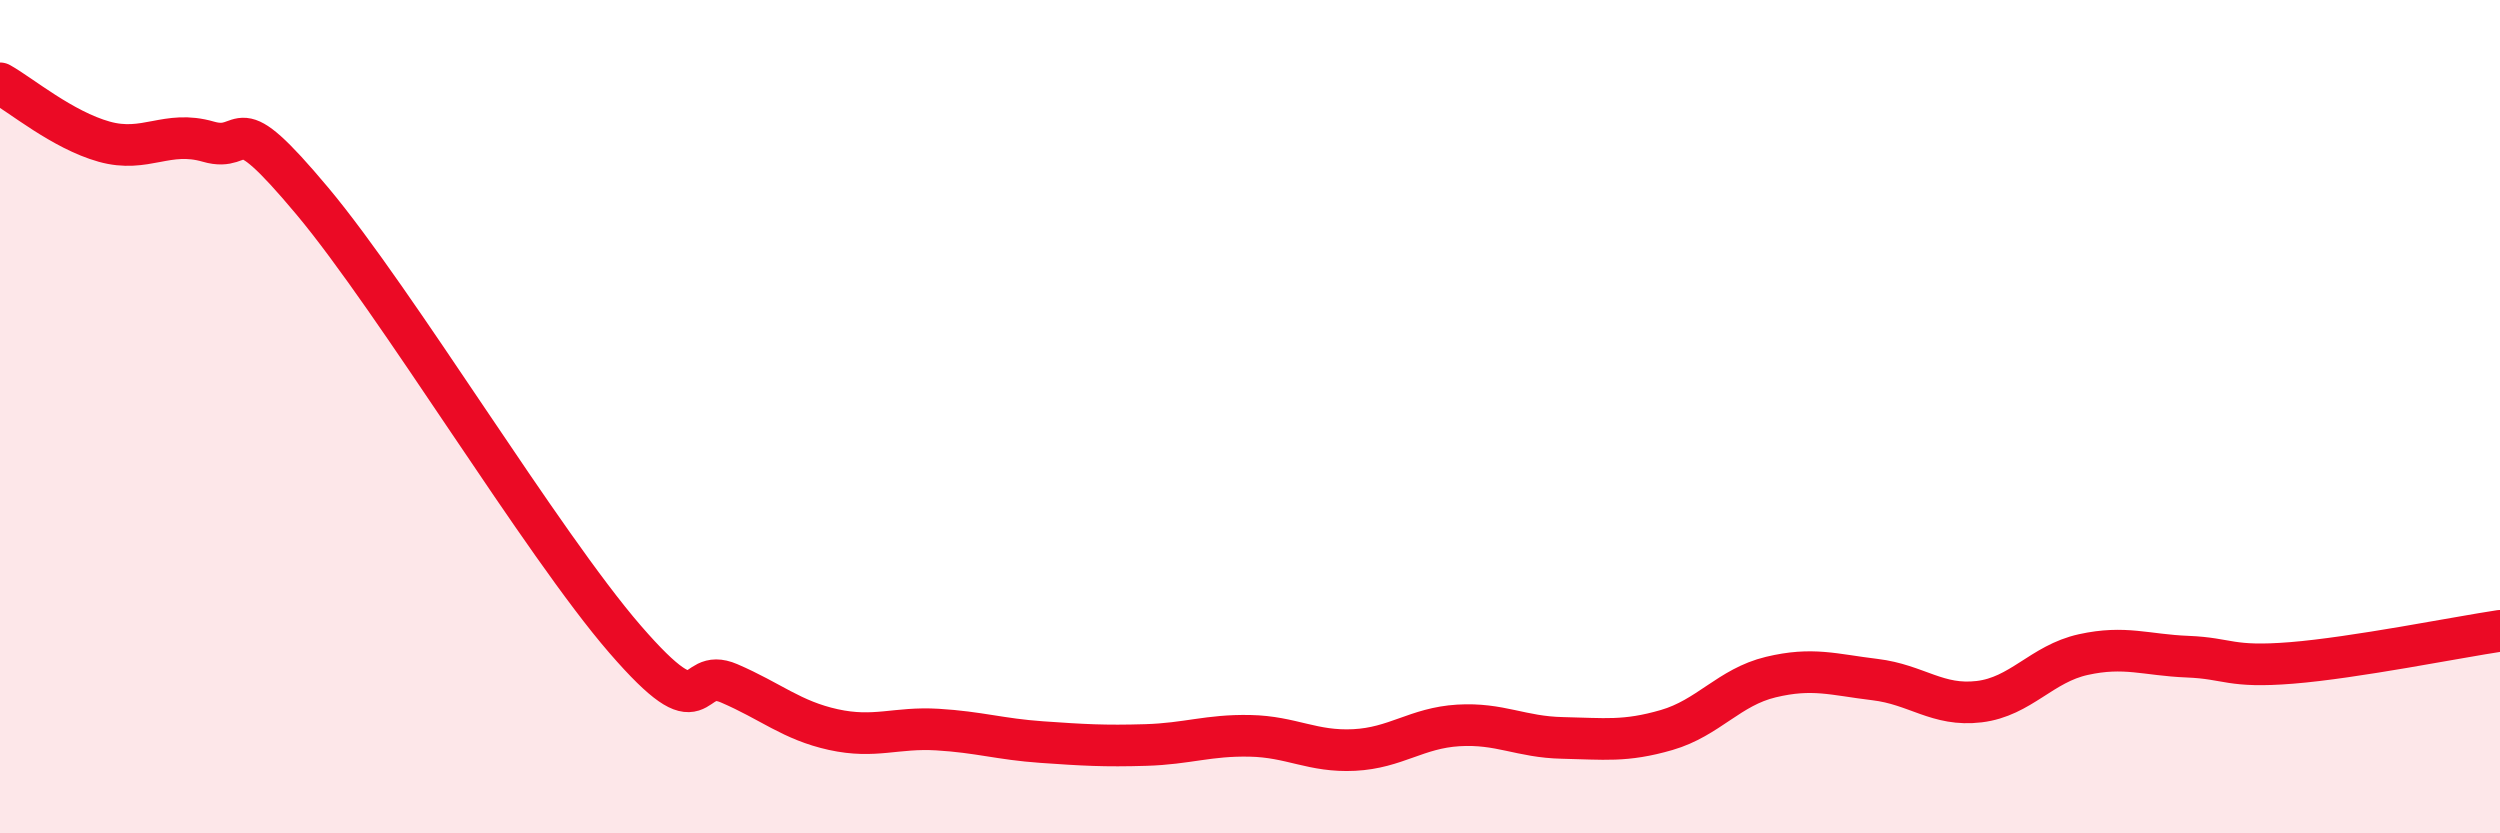 
    <svg width="60" height="20" viewBox="0 0 60 20" xmlns="http://www.w3.org/2000/svg">
      <path
        d="M 0,2 C 0.5,2.28 1.5,3.12 2.5,3.4 C 3.5,3.68 4,3.11 5,3.4 C 6,3.69 5.5,2.44 7.5,4.83 C 9.5,7.22 13,13.03 15,15.34 C 17,17.65 16.5,15.97 17.5,16.4 C 18.5,16.83 19,17.29 20,17.51 C 21,17.73 21.5,17.45 22.5,17.51 C 23.5,17.57 24,17.74 25,17.81 C 26,17.88 26.5,17.91 27.5,17.88 C 28.5,17.85 29,17.64 30,17.66 C 31,17.68 31.5,18.05 32.5,18 C 33.5,17.95 34,17.47 35,17.41 C 36,17.35 36.5,17.69 37.5,17.71 C 38.5,17.73 39,17.81 40,17.52 C 41,17.23 41.5,16.49 42.5,16.25 C 43.5,16.01 44,16.19 45,16.31 C 46,16.43 46.5,16.96 47.5,16.84 C 48.5,16.72 49,15.93 50,15.71 C 51,15.49 51.5,15.72 52.5,15.76 C 53.5,15.8 53.5,16.03 55,15.91 C 56.5,15.79 59,15.29 60,15.14L60 20L0 20Z"
        fill="#EB0A25"
        opacity="0.1"
        stroke-linecap="round"
        stroke-linejoin="round"
      />
      <path
        d="M 0,2 C 0.5,2.28 1.5,3.12 2.5,3.4 C 3.5,3.68 4,3.11 5,3.4 C 6,3.69 5.5,2.44 7.5,4.83 C 9.5,7.22 13,13.03 15,15.34 C 17,17.65 16.5,15.97 17.5,16.4 C 18.5,16.83 19,17.29 20,17.51 C 21,17.73 21.5,17.45 22.5,17.51 C 23.5,17.57 24,17.74 25,17.81 C 26,17.88 26.5,17.91 27.5,17.88 C 28.5,17.85 29,17.64 30,17.66 C 31,17.68 31.5,18.05 32.5,18 C 33.5,17.95 34,17.47 35,17.41 C 36,17.35 36.5,17.69 37.5,17.71 C 38.5,17.73 39,17.81 40,17.52 C 41,17.23 41.5,16.49 42.5,16.25 C 43.5,16.01 44,16.19 45,16.31 C 46,16.43 46.5,16.96 47.5,16.84 C 48.5,16.72 49,15.93 50,15.71 C 51,15.49 51.5,15.72 52.5,15.76 C 53.5,15.8 53.5,16.03 55,15.91 C 56.5,15.79 59,15.29 60,15.14"
        stroke="#EB0A25"
        stroke-width="1"
        fill="none"
        stroke-linecap="round"
        stroke-linejoin="round"
      />
    </svg>
  